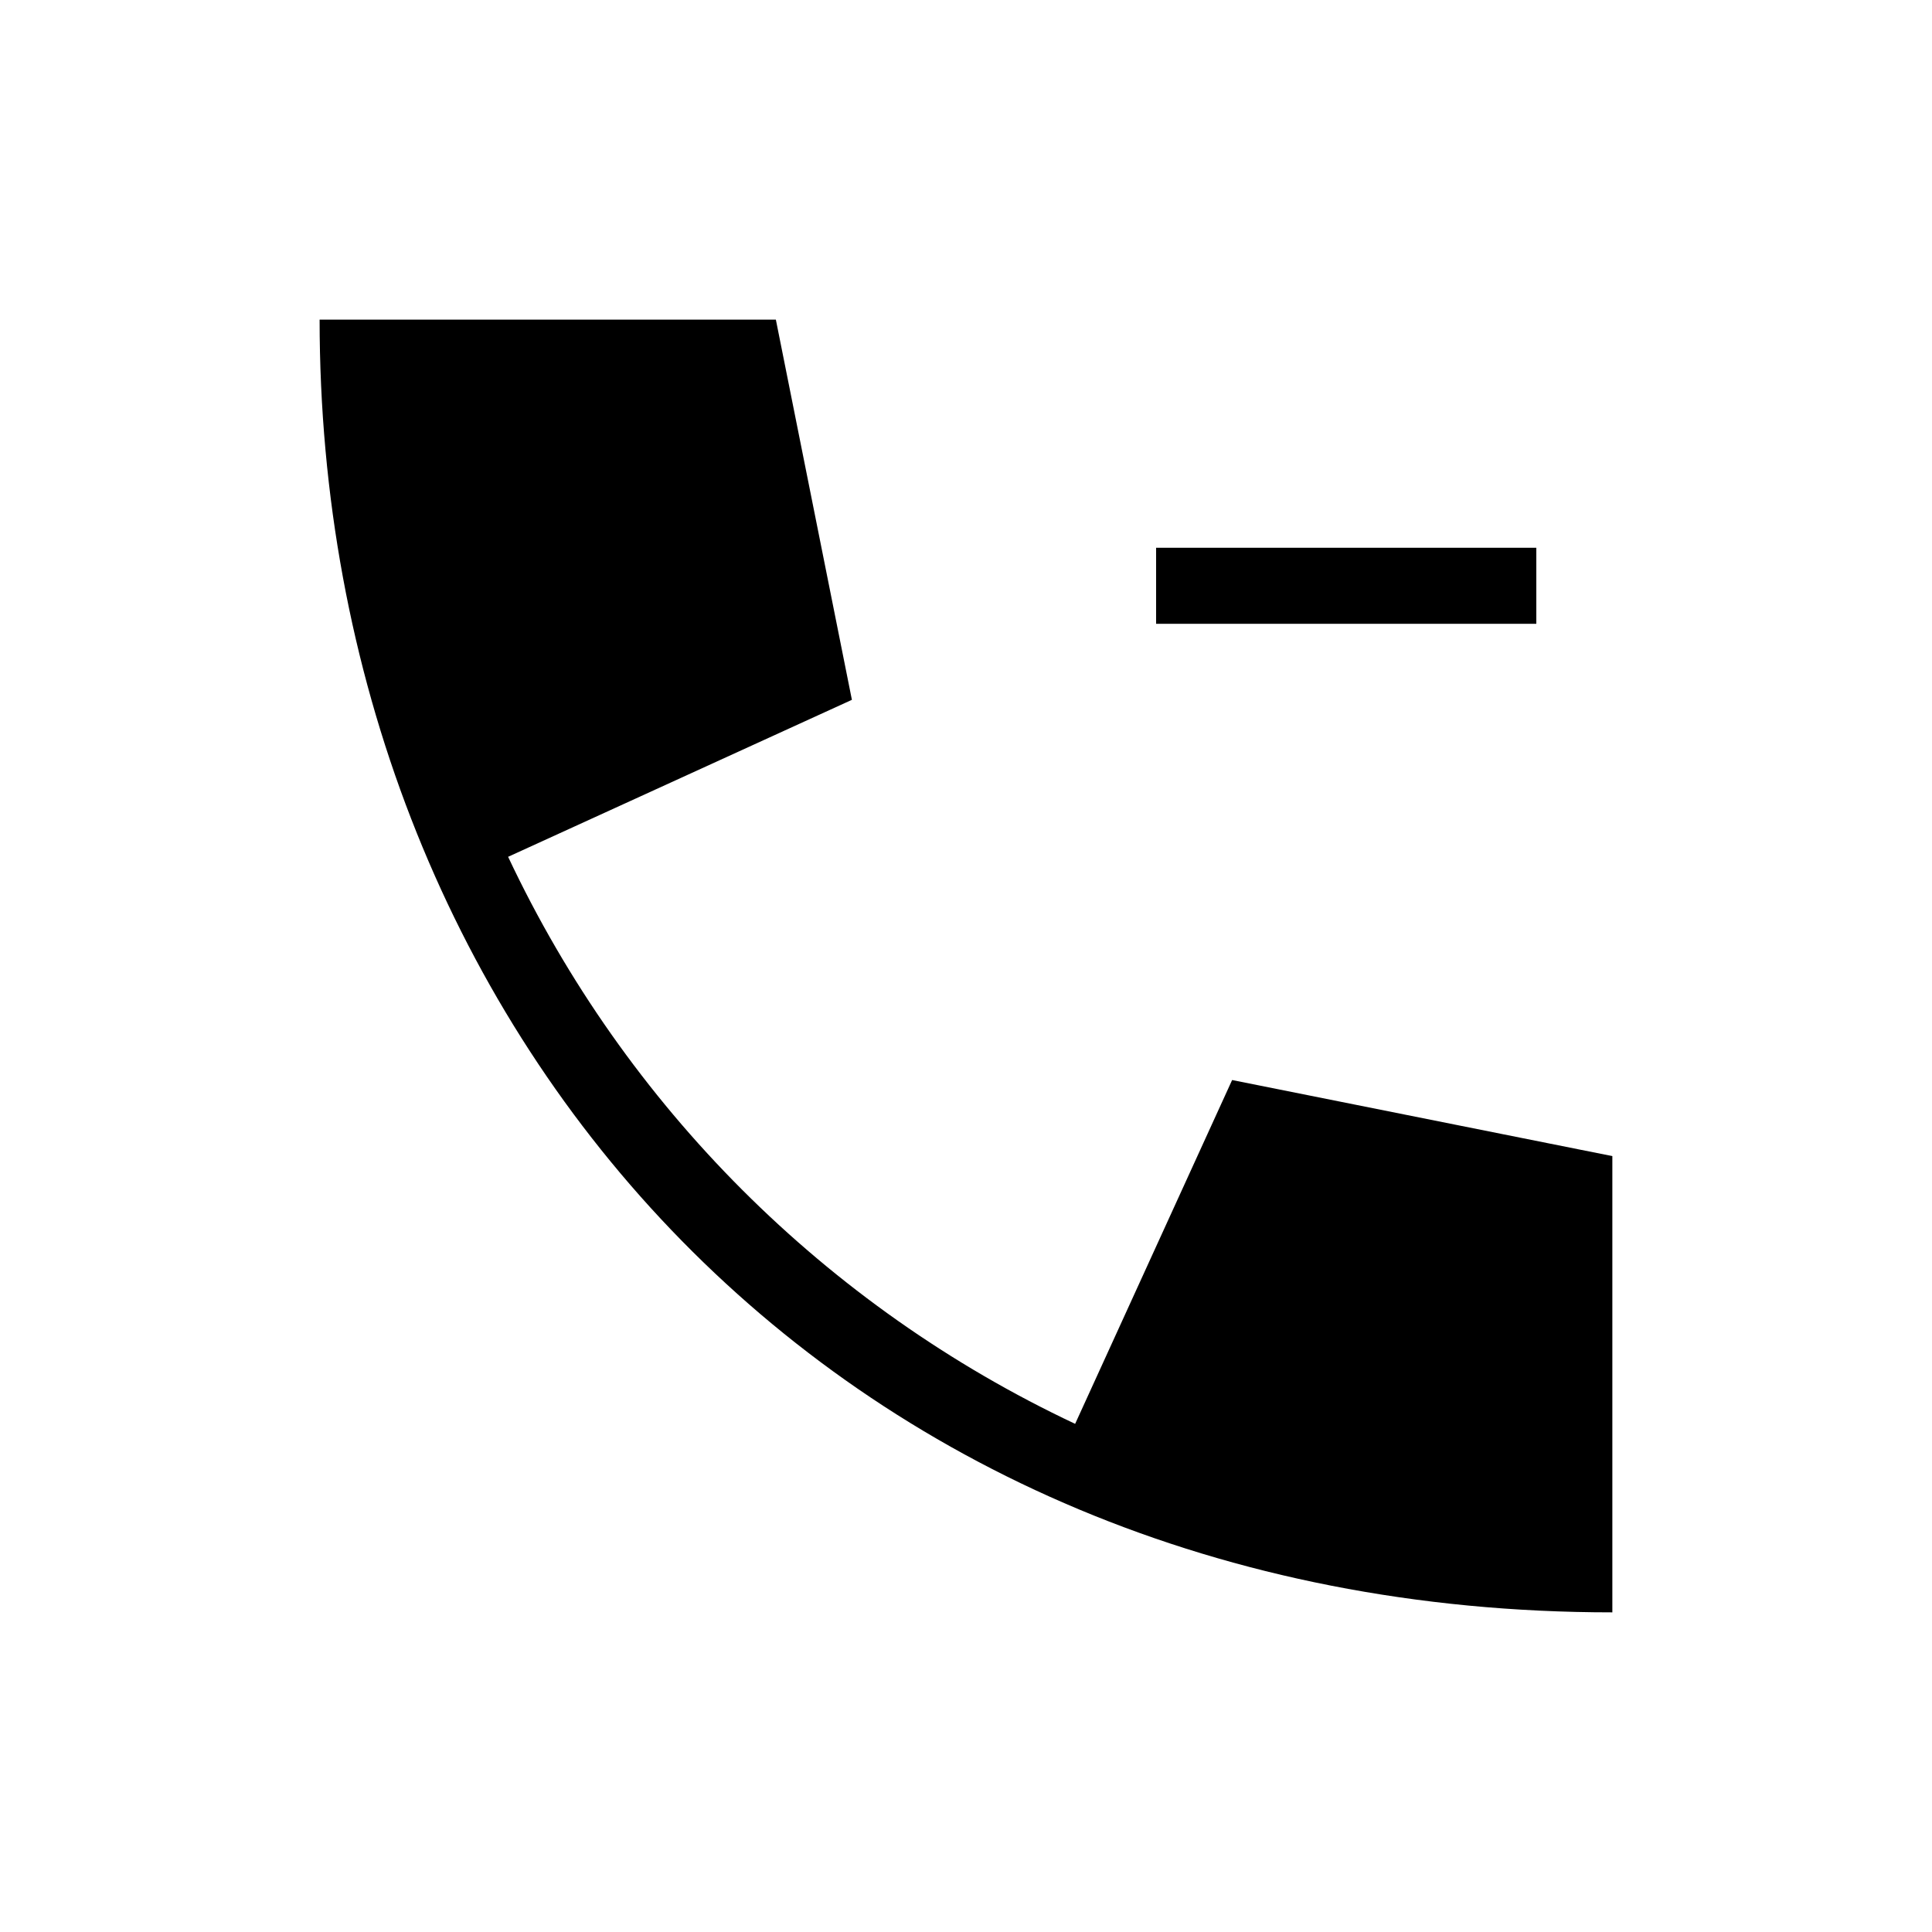 <?xml version="1.0" encoding="UTF-8"?>
<!-- Uploaded to: ICON Repo, www.svgrepo.com, Generator: ICON Repo Mixer Tools -->
<svg fill="#000000" width="800px" height="800px" version="1.1" viewBox="144 144 512 512" xmlns="http://www.w3.org/2000/svg">
 <path d="m571.29 450.38v120.91c-208.17 0-342.59-155.95-342.59-342.59h120.91l20.152 100.76-91.109 41.602c31.09 66.043 84.227 119.18 150.27 150.27l41.602-91.113zm-20.152-161.22h-100.76v20.152h100.76z"/>
</svg>